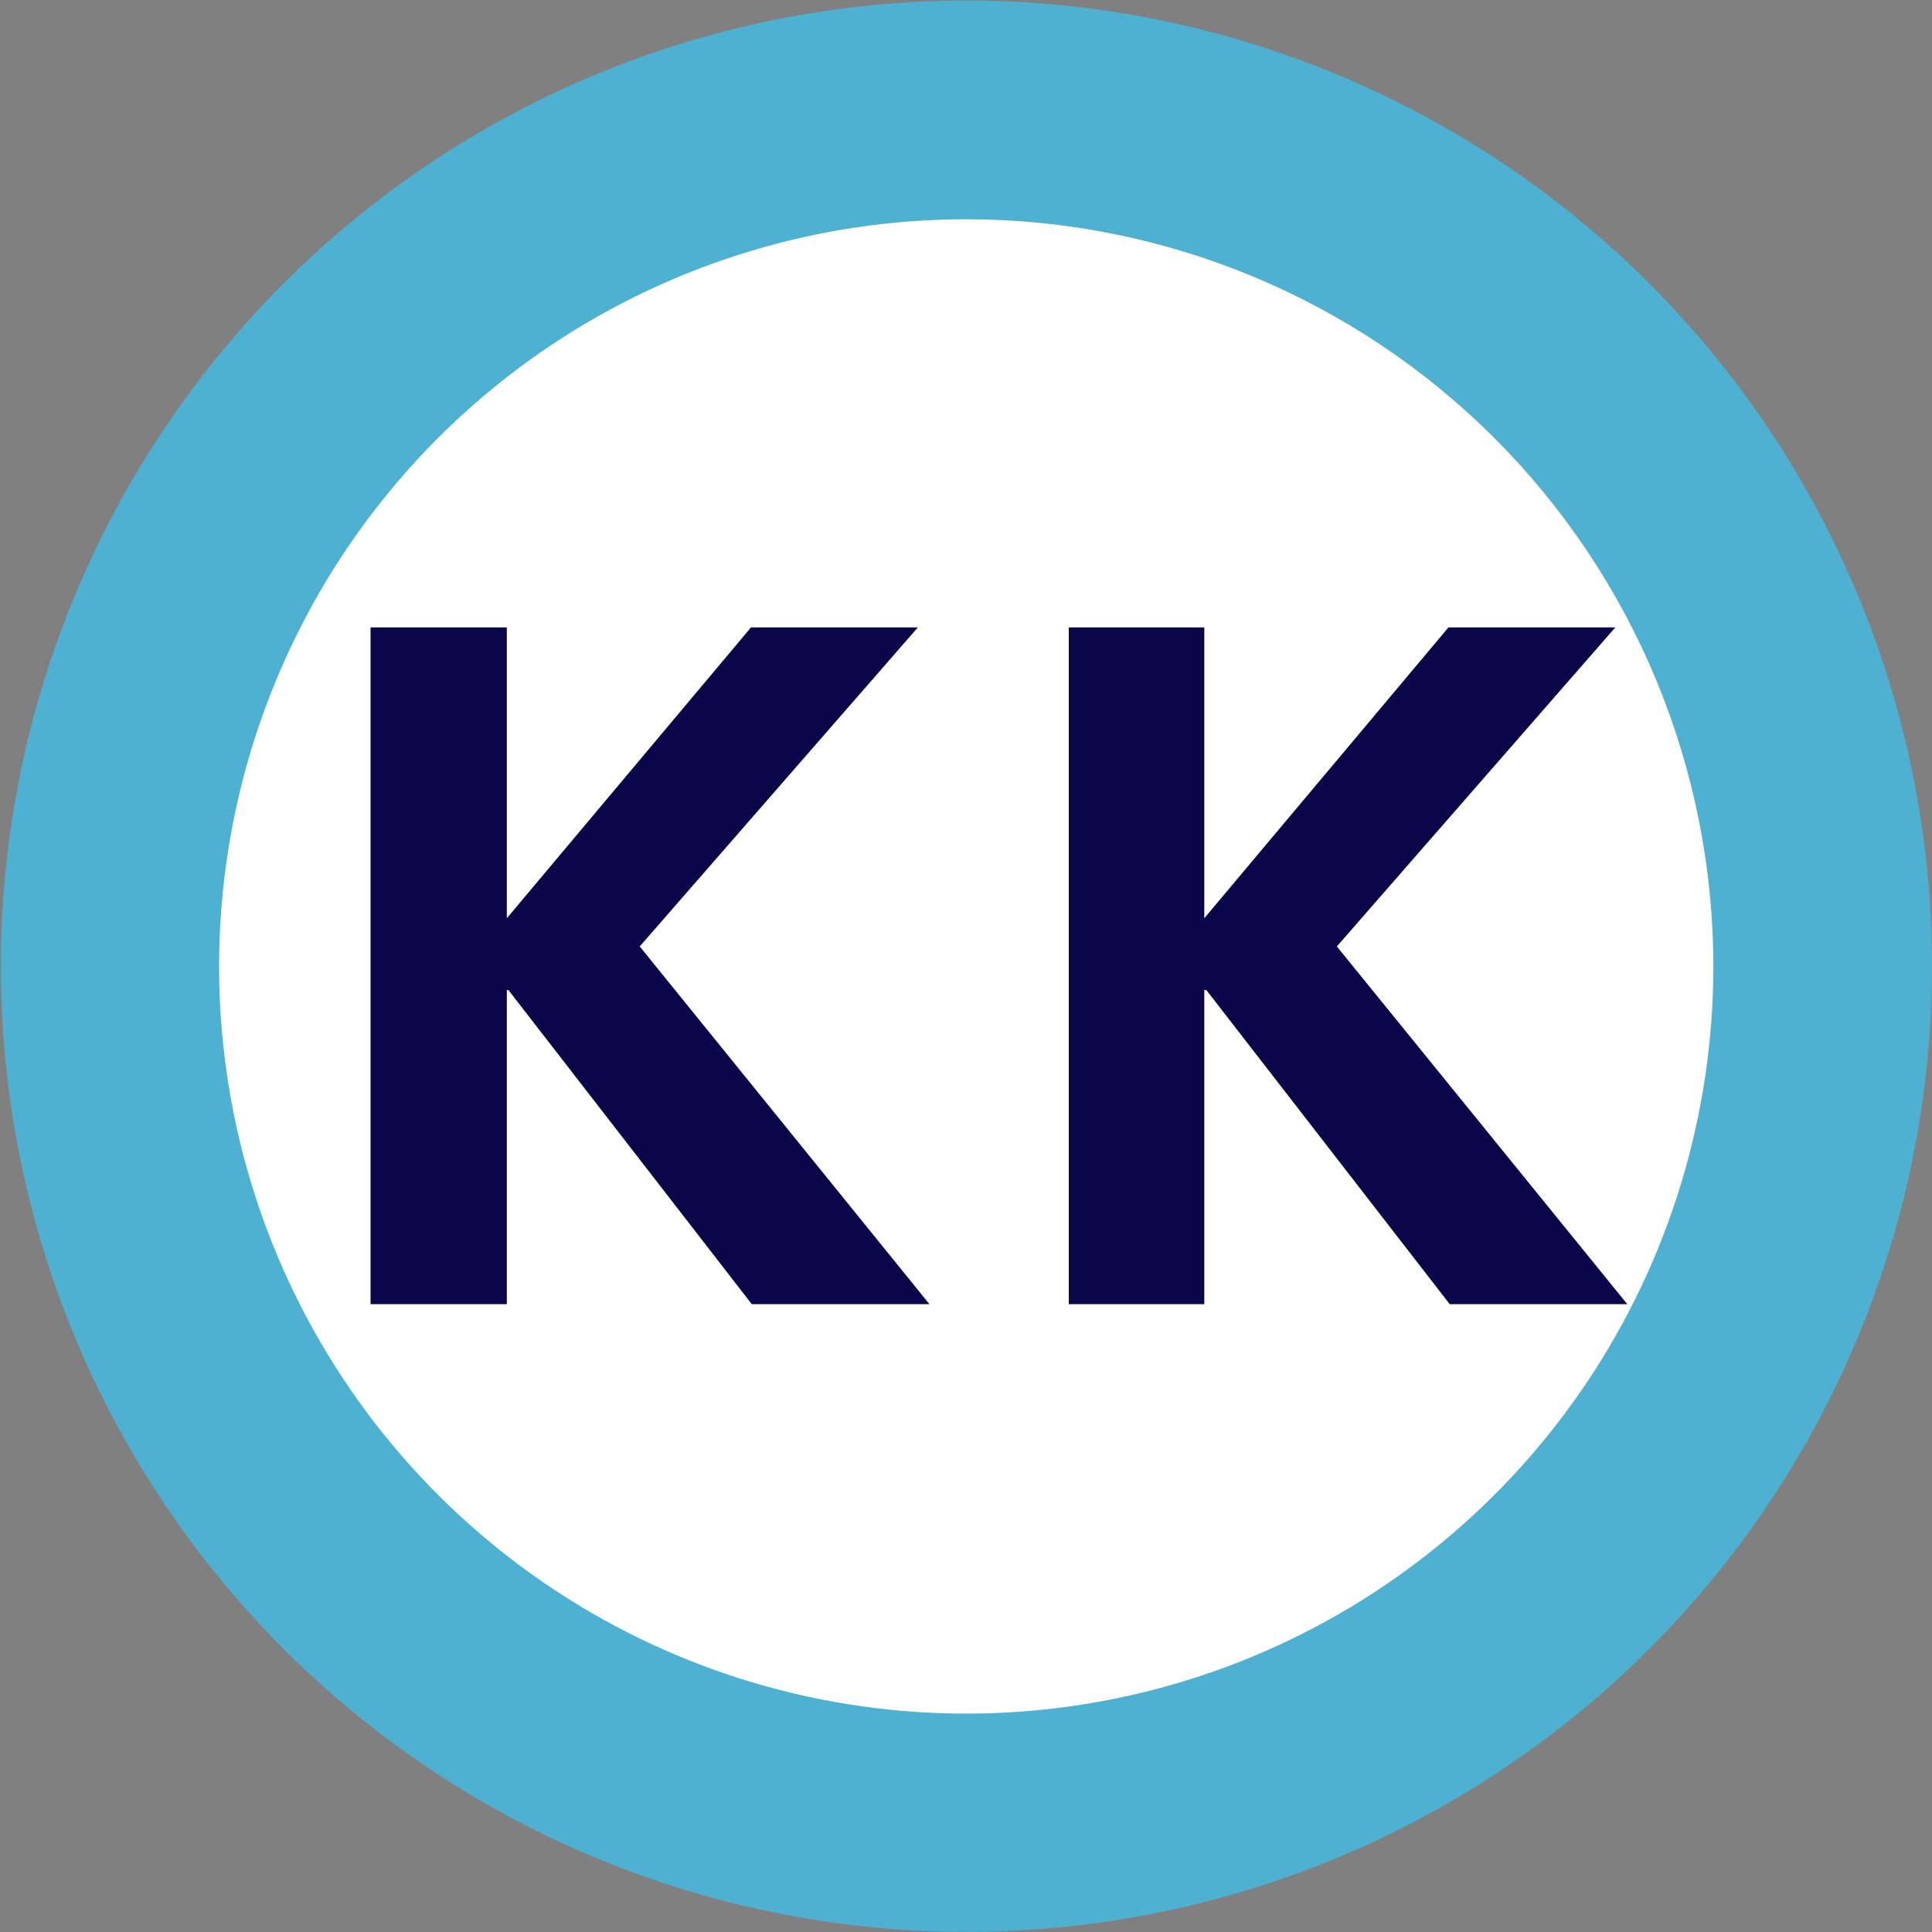 <svg width="24" height="24" viewBox="0 0 24 24" fill="none" xmlns="http://www.w3.org/2000/svg">
<rect x="0" y="0" width="24" height="24" fill="#808080" stroke="none"/>
<path d="M24 12.002C24 14.375 23.296 16.694 21.978 18.667C20.66 20.64 18.787 22.177 16.595 23.085C14.403 23.993 11.992 24.231 9.665 23.768C7.338 23.305 5.201 22.162 3.524 20.485C1.846 18.807 0.704 16.67 0.241 14.343C-0.222 12.016 0.016 9.604 0.924 7.412C1.832 5.22 3.369 3.346 5.341 2.028C7.314 0.71 9.633 0.007 12.005 0.007C15.186 0.007 18.237 1.271 20.486 3.52C22.736 5.77 24 8.821 24 12.002Z" fill="#4EB1D2"/>
<path d="M21.284 12.003C21.284 13.839 20.74 15.634 19.721 17.16C18.701 18.687 17.252 19.877 15.556 20.58C13.86 21.283 11.994 21.467 10.193 21.109C8.393 20.752 6.739 19.867 5.441 18.569C4.143 17.271 3.258 15.617 2.9 13.817C2.542 12.016 2.726 10.149 3.429 8.453C4.131 6.757 5.321 5.307 6.847 4.287C8.374 3.268 10.168 2.723 12.004 2.724C14.465 2.724 16.824 3.702 18.564 5.442C20.304 7.182 21.282 9.542 21.284 12.003Z" fill="white"/>
<path d="M4.603 7.794H6.296V11.407L9.329 7.794H11.402L7.947 11.757L11.546 16.201H9.339L6.316 12.299H6.296V16.201H4.603V7.794Z" fill="#0B064A"/>
<path d="M13.277 7.794H14.96V11.407L17.993 7.794H20.066L16.607 11.757L20.215 16.201H18.009L14.986 12.299H14.96V16.201H13.277V7.794Z" fill="#0B064A"/>
</svg>
